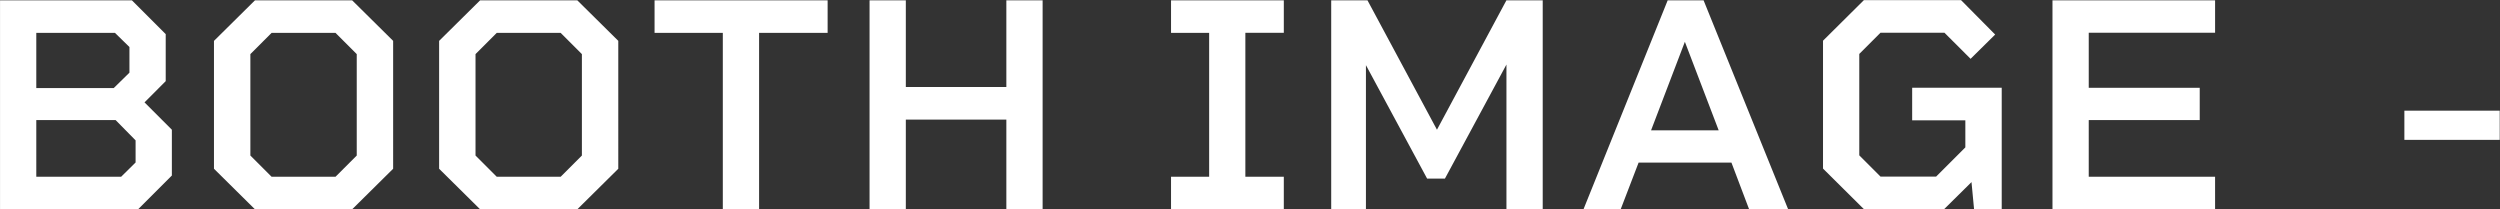 <svg xmlns="http://www.w3.org/2000/svg" width="97.536" height="8.156" viewBox="0 0 97.536 8.156">
  <rect x="0" y="0" width="97.536" height="8.156" fill="#333333" stroke="none"/>
  <defs>
    <style>
      .cls-1 {
        fill: #fff;
        fill-rule: evenodd;
      }
    </style>
  </defs>
  <path id="mv_img_txt_booth-image.svg" data-name="mv/img_txt_booth-image.svg" class="cls-1" d="M913.982,617.9l0.827-.828v-1.835l-1.319-1.319h-5.145v8.155h5.385l1.319-1.319v-1.787Zm-4.222-2.711h3.07l0.564,0.552v1l-0.612.6H909.76v-2.147Zm3.31,5.613h-3.31V618.59h3.094l0.78,0.792v0.863Zm9.012-6.884h-3.79l-1.6,1.583v4.989l1.6,1.583h3.79l1.6-1.583V615.5Zm-0.648,6.884H918.94l-0.828-.828v-3.957l0.828-.828h2.494l0.828,0.828v3.957Zm9.432-6.884h-3.79l-1.6,1.583v4.989l1.6,1.583h3.79l1.6-1.583V615.5Zm-0.648,6.884h-2.494l-0.828-.828v-3.957l0.828-.828h2.494l0.828,0.828v3.957Zm10.415-6.884h-6.752v1.271h2.663v6.884h1.415v-6.884h2.674v-1.271Zm6.973,0v3.382h-3.922v-3.382h-1.415v8.155h1.415v-3.5h3.922v3.5h1.415v-8.155h-1.415Zm10.825,1.271v-1.271h-4.4v1.271h1.487V620.8h-1.487v1.271h4.4V620.8h-1.5v-5.613h1.5Zm10.1-1.271h-1.415l-2.71,5.049-2.711-5.049h-1.415v8.155h1.355v-5.625l2.387,4.426h0.695l2.4-4.45v5.649h1.415v-8.155Zm8.054,8.155h1.523l-3.3-8.155h-1.4l-3.286,8.155h1.451l0.7-1.823h3.622Zm-3.826-3.082,1.319-3.454,1.319,3.454H972.76Zm10.187-1.655V618.6h2.075v1.056l-1.14,1.139h-2.17l-0.828-.828v-3.957l0.828-.828h2.494l1.02,1.019,0.959-.947-1.331-1.343h-3.79l-1.595,1.583v4.989l1.595,1.583h3.13l1.068-1.055,0.1,1.055h1.079v-4.737h-3.49Zm11.818-2.147v-1.271h-6.344v8.155h6.344V620.8h-4.929V618.59h4.33v-1.259h-4.33v-2.147h4.929Zm7.385,4.174h3.72v-1.14h-3.72v1.14Z" transform="translate(-908.344 -613.906)"/>
</svg>
